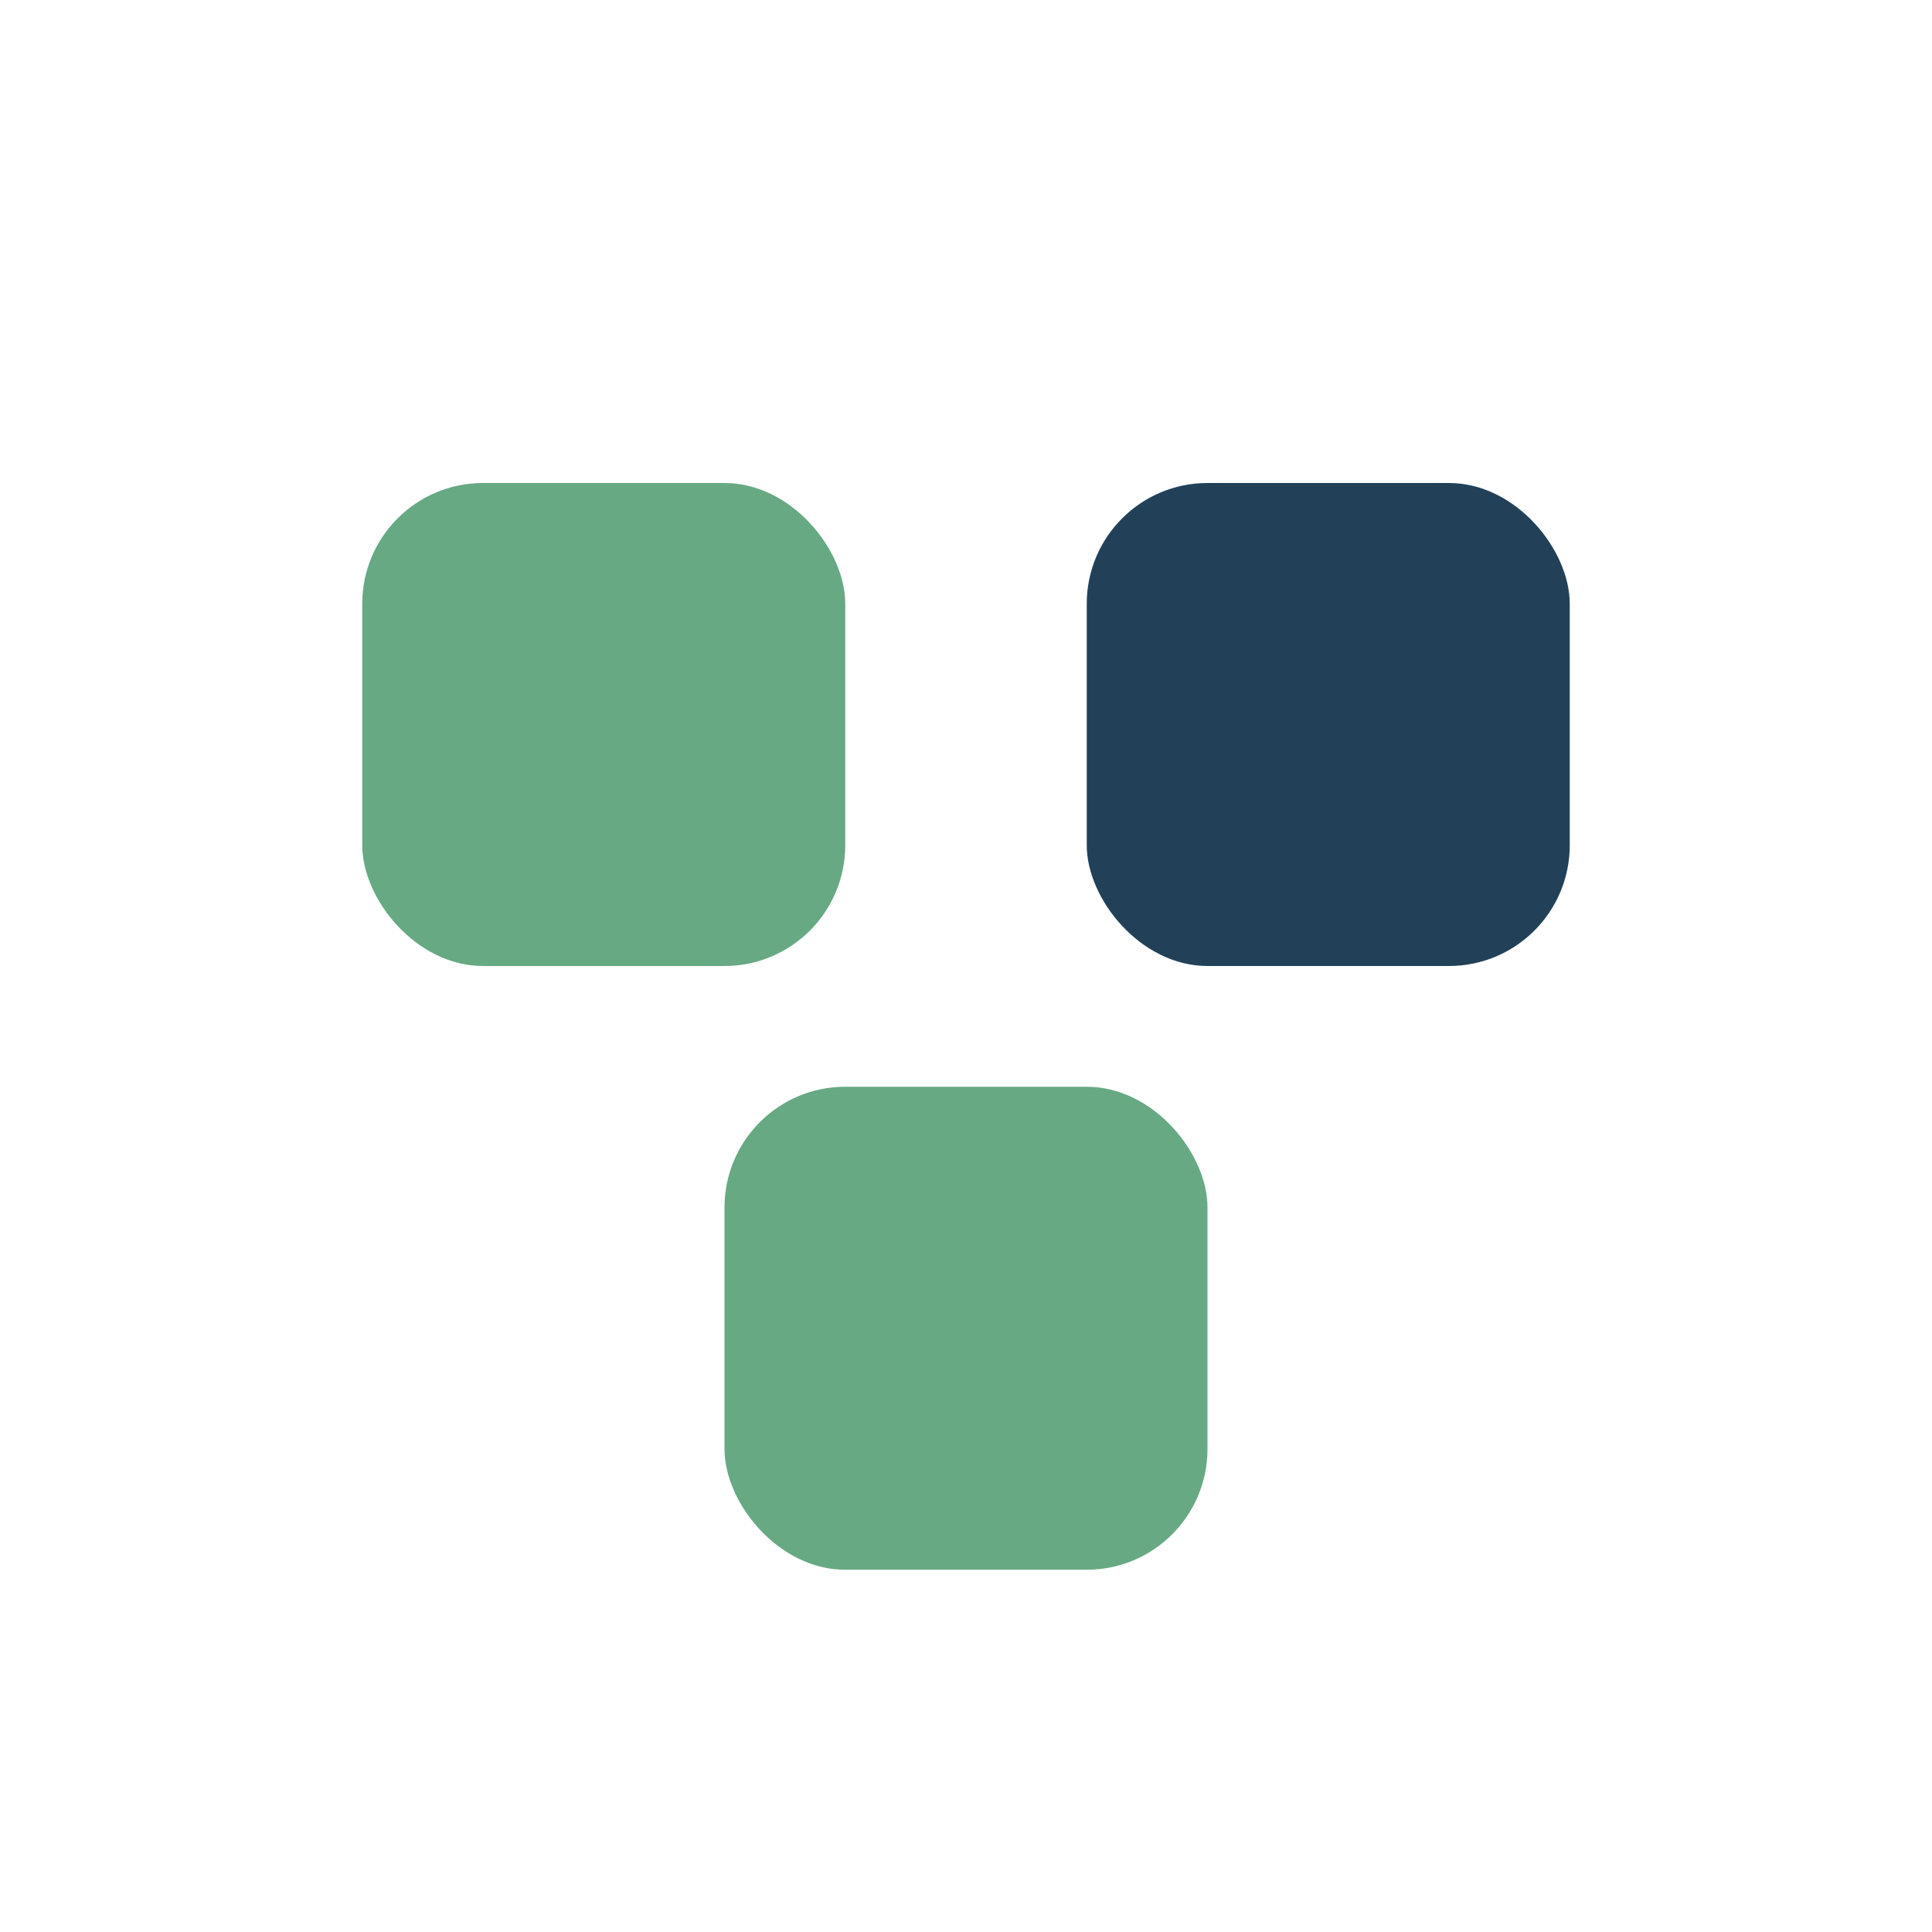<?xml version="1.0" encoding="UTF-8"?>
<svg xmlns="http://www.w3.org/2000/svg" width="32" height="32" viewBox="0 0 32 32"><rect x="6" y="8" width="8" height="8" rx="2" fill="#67A983"/><rect x="18" y="8" width="8" height="8" rx="2" fill="#224159"/><rect x="12" y="18" width="8" height="8" rx="2" fill="#67A983"/></svg>